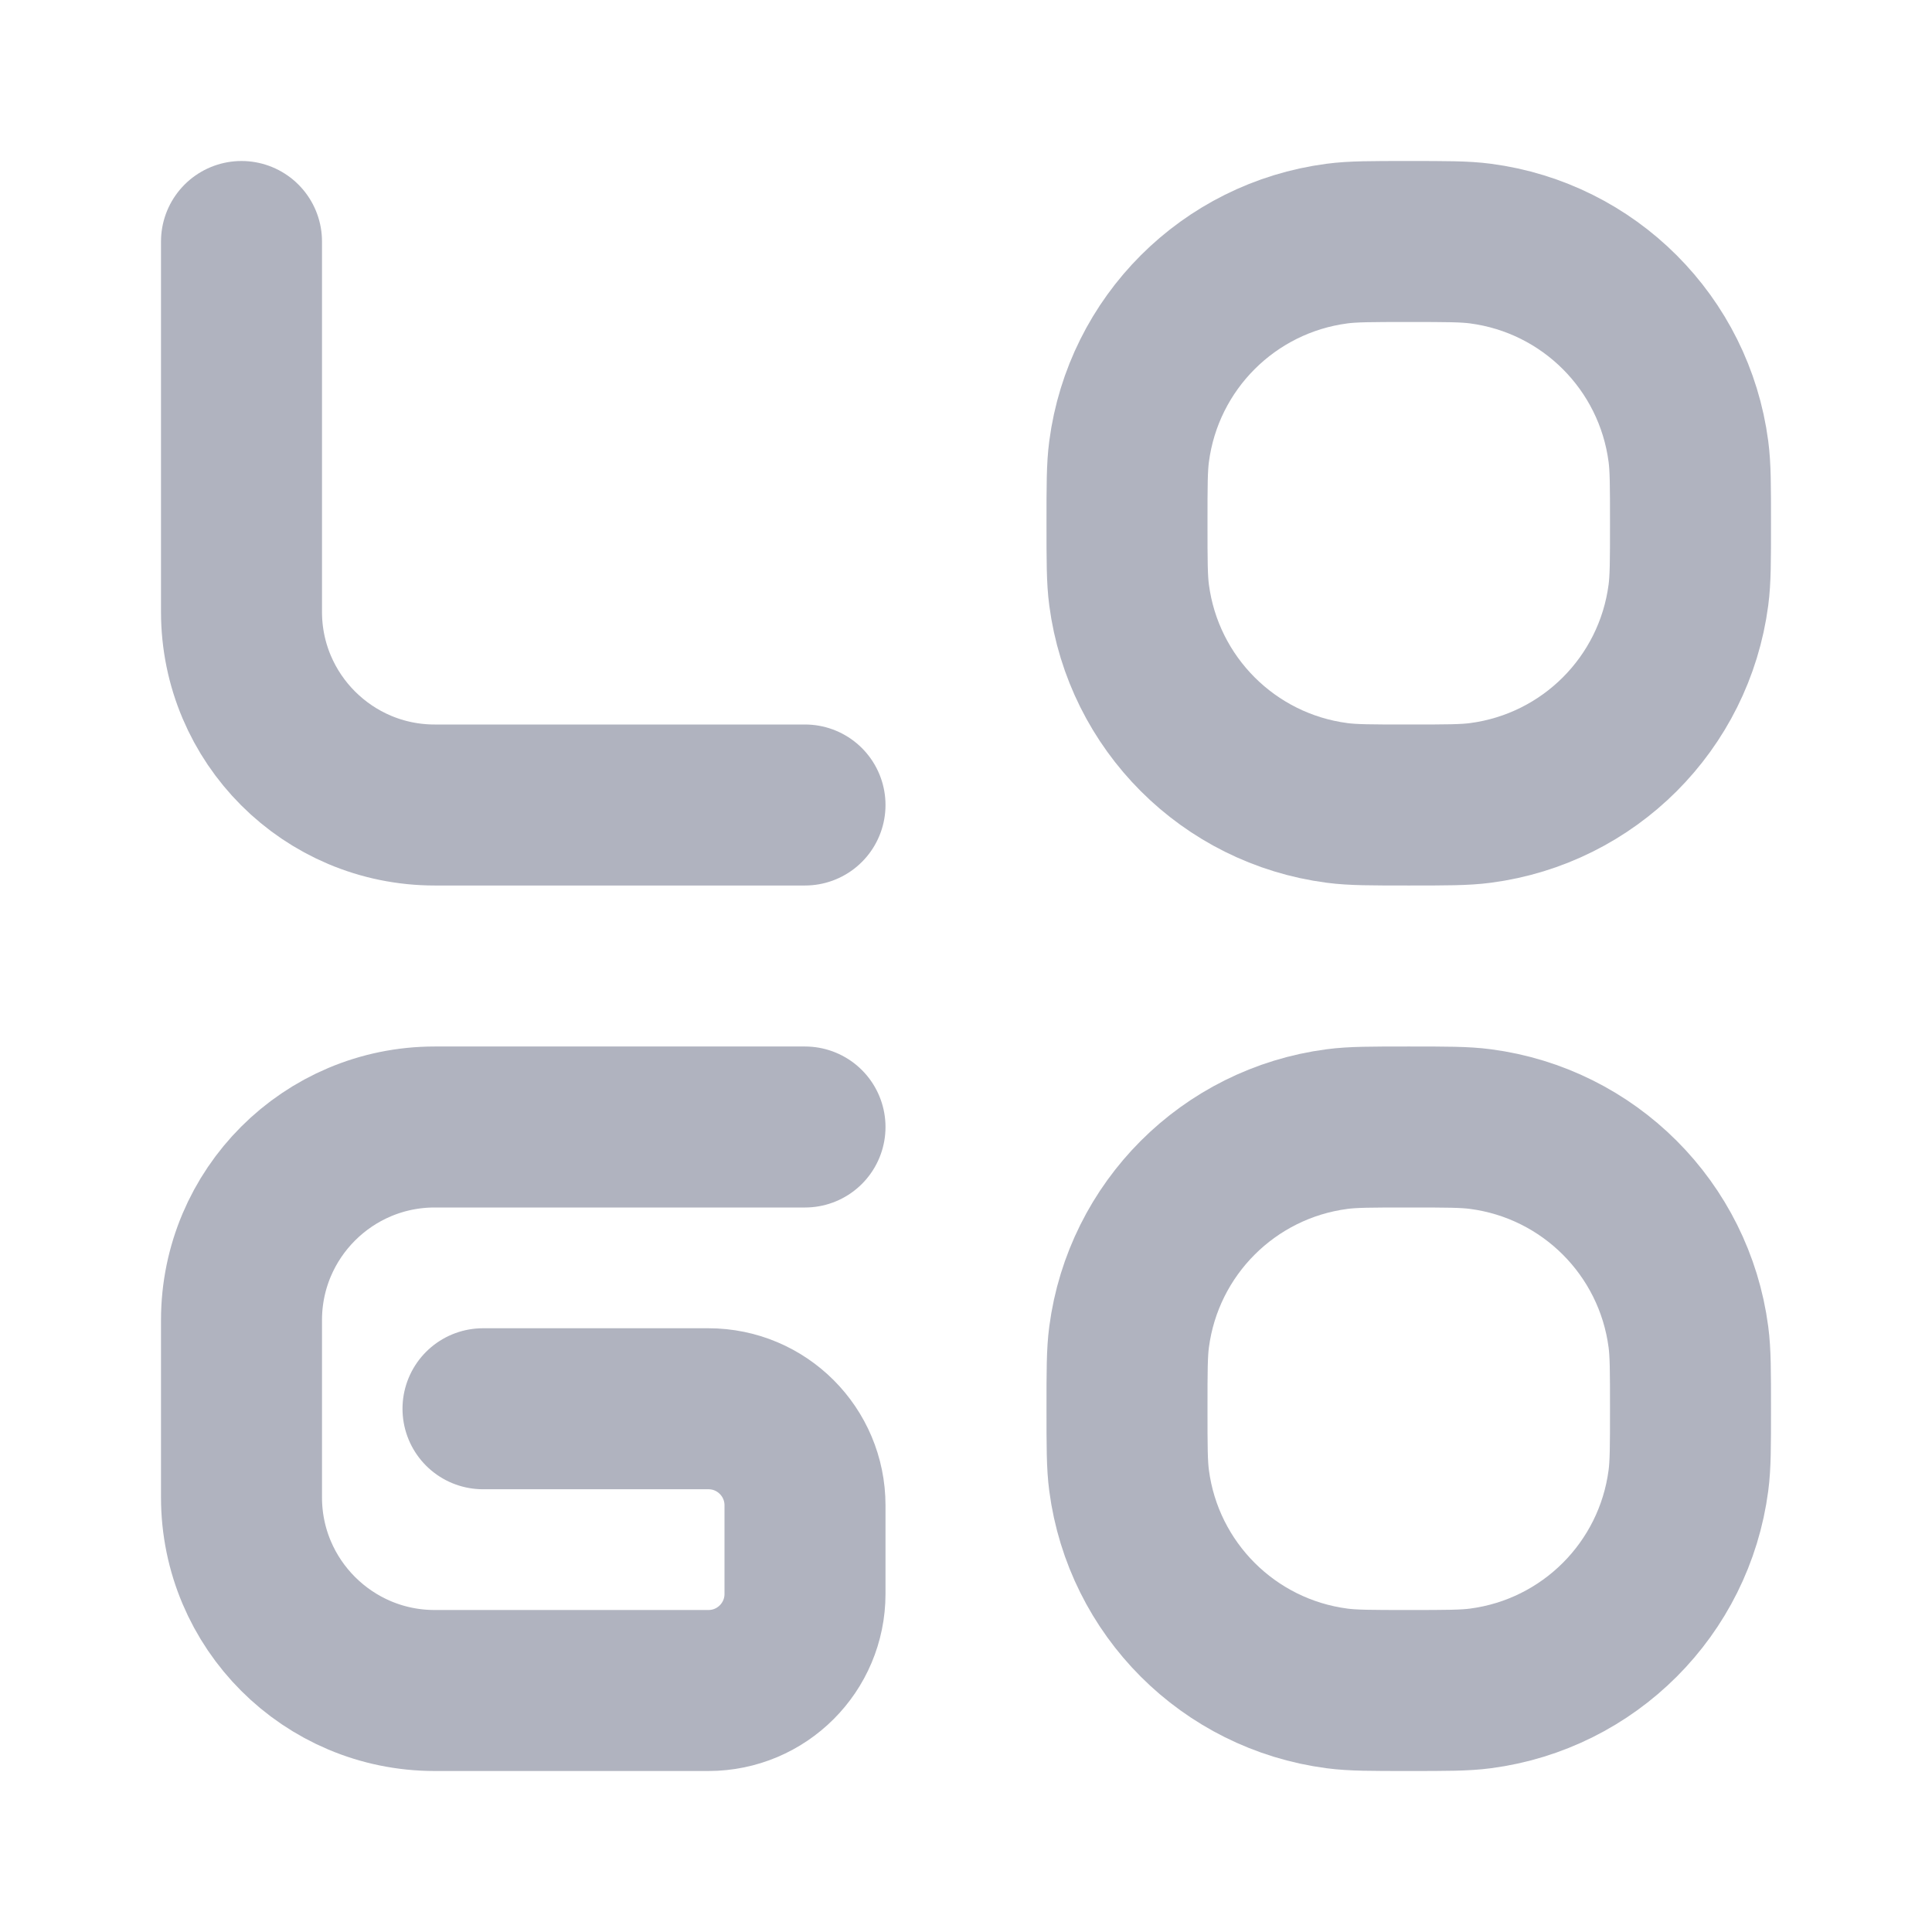 <svg width="24" height="24" viewBox="0 0 24 24" fill="none" xmlns="http://www.w3.org/2000/svg">
<path d="M16.608 9.974C16.803 10 17.036 10 17.5 10C17.964 10 18.197 10 18.392 9.974C19.738 9.797 20.797 8.738 20.974 7.392C21 7.197 21 6.964 21 6.5C21 6.036 21 5.803 20.974 5.608C20.797 4.262 19.738 3.203 18.392 3.026C18.197 3 17.964 3 17.5 3C17.036 3 16.803 3 16.608 3.026C15.262 3.203 14.203 4.262 14.026 5.608C14 5.803 14 6.036 14 6.5C14 6.964 14 7.197 14.026 7.392C14.203 8.738 15.262 9.797 16.608 9.974Z" stroke="#B0B3BF" stroke-width="2"/>
<path d="M16.608 20.974C16.803 21 17.036 21 17.5 21C17.964 21 18.197 21 18.392 20.974C19.738 20.797 20.797 19.738 20.974 18.392C21 18.197 21 17.964 21 17.5C21 17.036 21 16.803 20.974 16.608C20.797 15.262 19.738 14.203 18.392 14.026C18.197 14 17.964 14 17.5 14C17.036 14 16.803 14 16.608 14.026C15.262 14.203 14.203 15.262 14.026 16.608C14 16.803 14 17.036 14 17.5C14 17.964 14 18.197 14.026 18.392C14.203 19.738 15.262 20.797 16.608 20.974Z" stroke="#B0B3BF" stroke-width="2"/>
<path d="M3 3V7.6C3 8.925 4.075 10 5.4 10H10" stroke="#B0B3BF" stroke-width="2" stroke-linecap="round" stroke-linejoin="round"/>
<path d="M10 14H5.4C4.075 14 3 15.075 3 16.4V18.6C3 19.925 4.075 21 5.4 21H8.8C9.463 21 10 20.463 10 19.8V18.7C10 18.037 9.463 17.5 8.8 17.5H6" stroke="#B0B3BF" stroke-width="2" stroke-linecap="round"/>
</svg>
